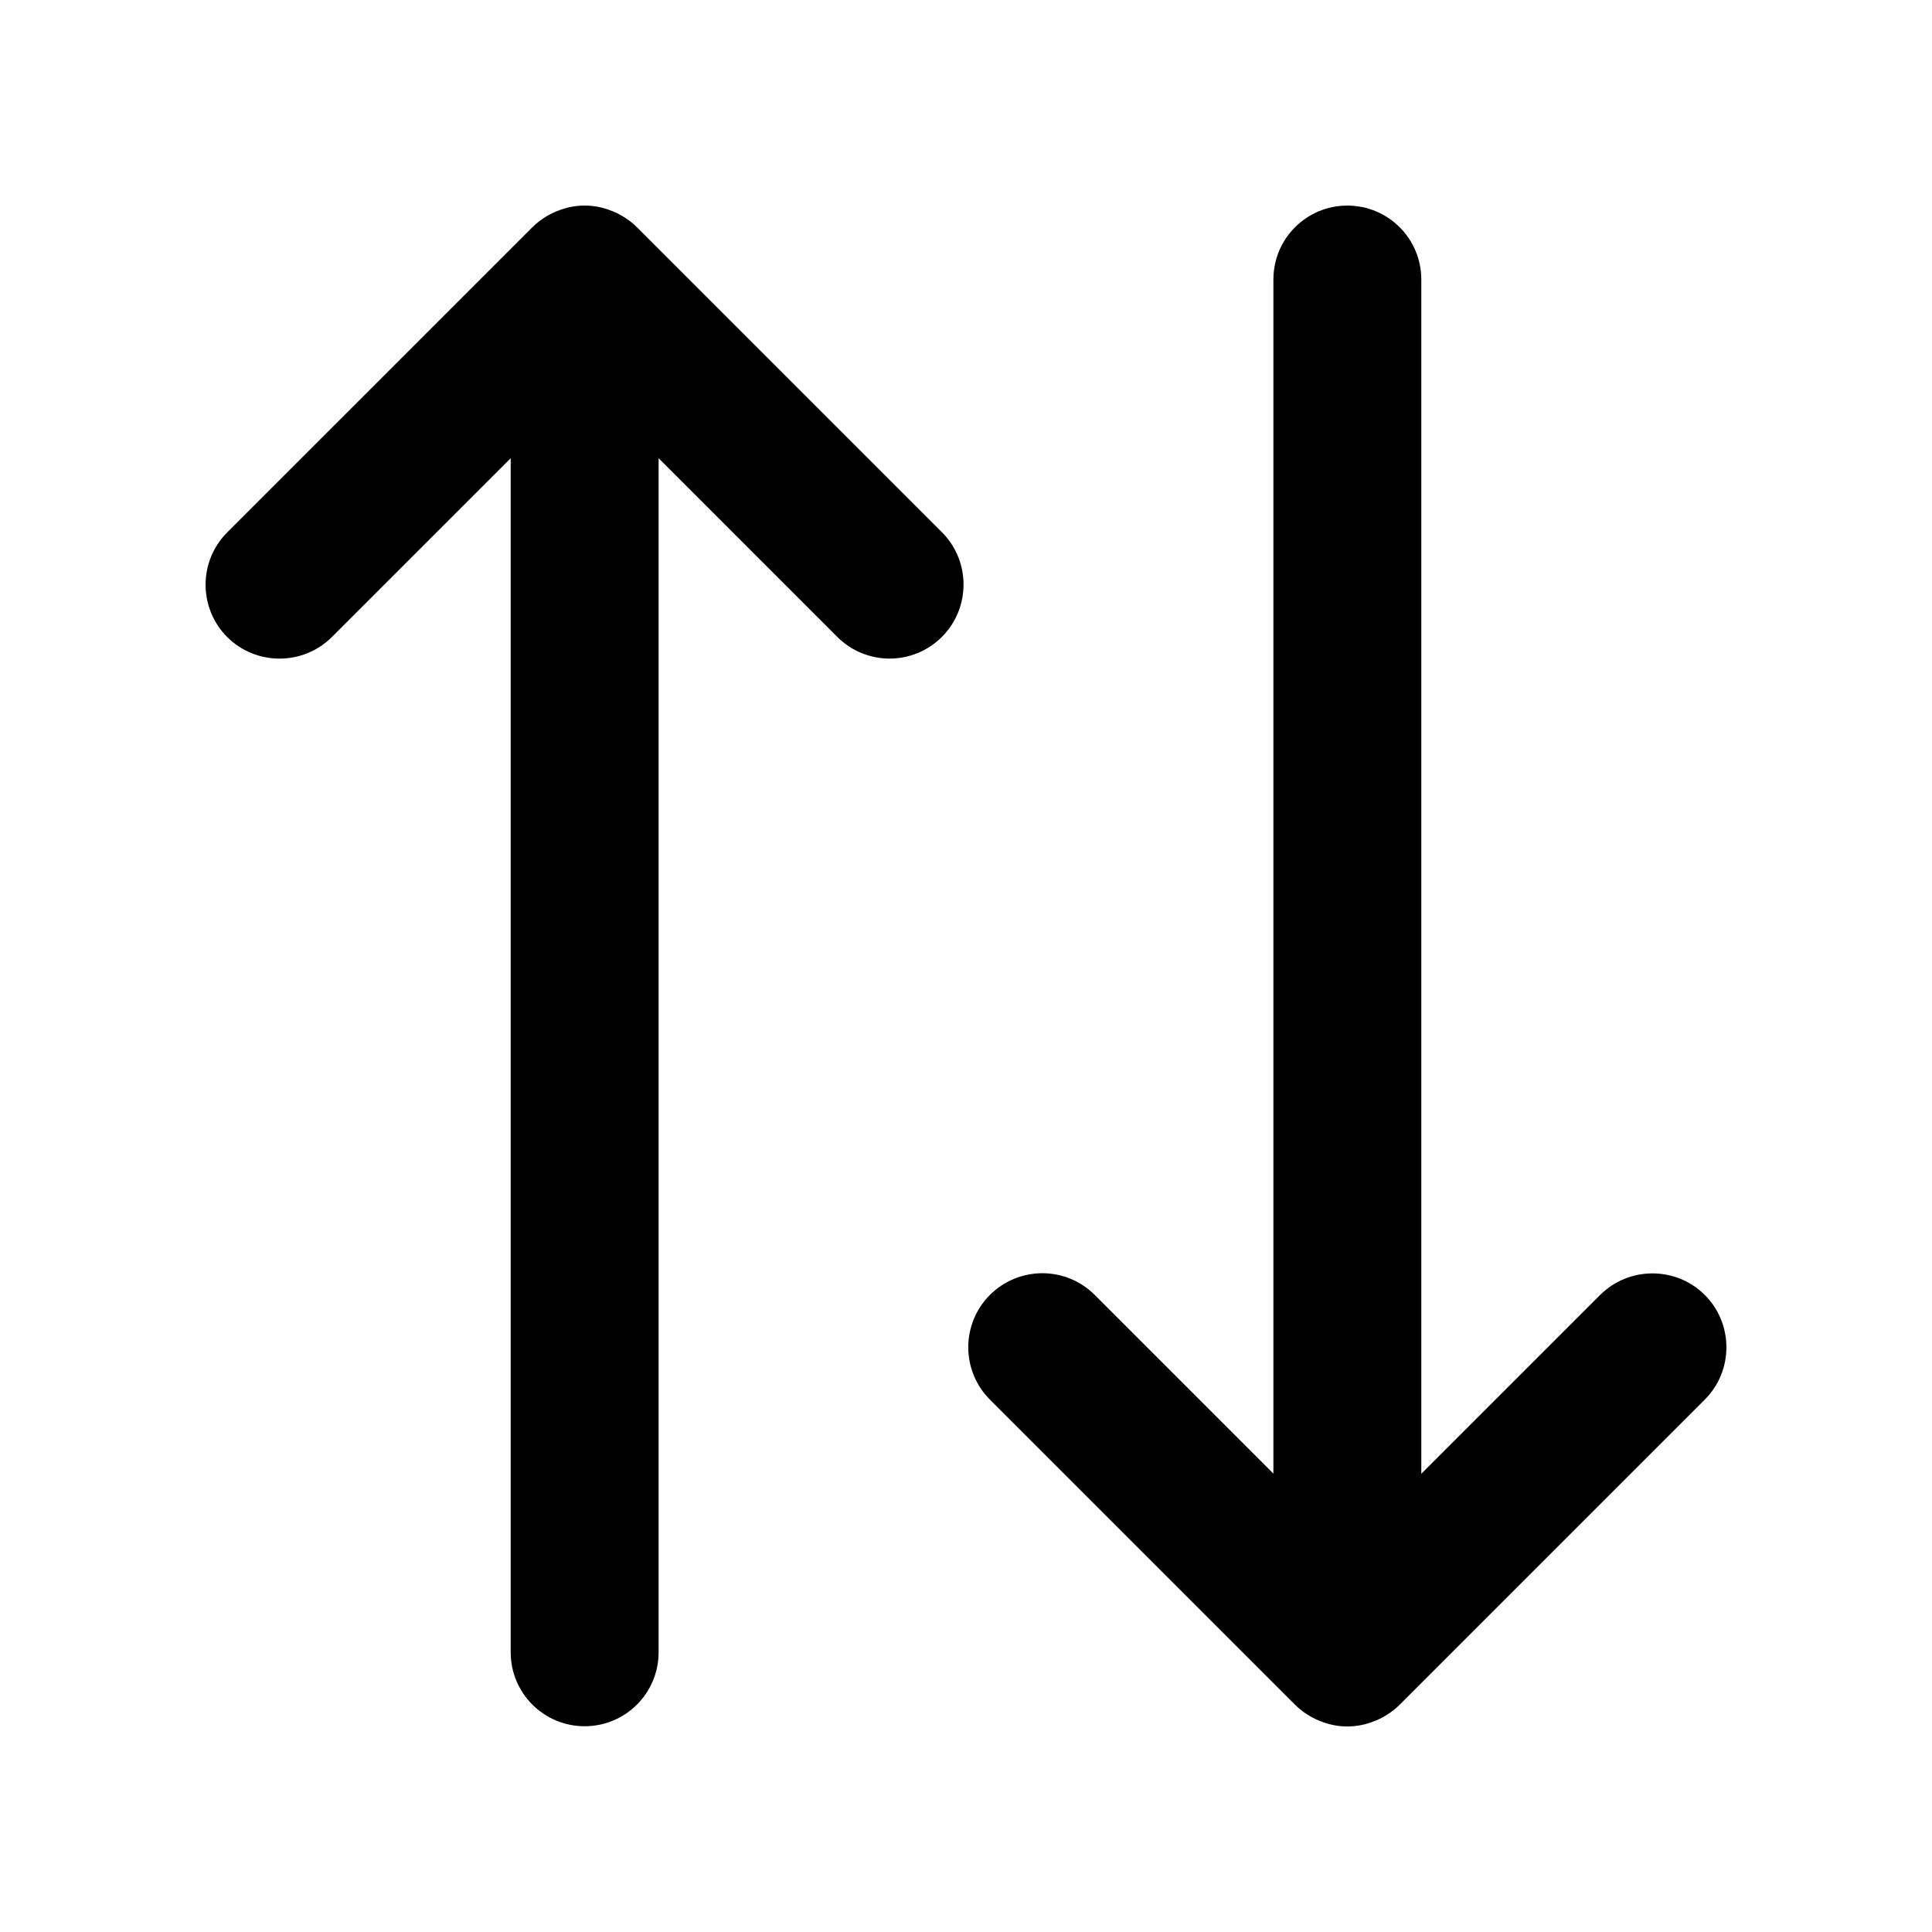 <?xml version="1.0" encoding="UTF-8"?>
<!-- Uploaded to: SVG Repo, www.svgrepo.com, Generator: SVG Repo Mixer Tools -->
<svg fill="#000000" width="800px" height="800px" version="1.1" viewBox="144 144 512 512" xmlns="http://www.w3.org/2000/svg">
 <g>
  <path d="m231.98 312.79 47.359-47.359v316.44c0 10.832 8.766 19.598 19.598 19.598 10.832 0 19.598-8.766 19.598-19.598v-316.44l47.359 47.359c3.828 3.828 8.867 5.742 13.855 5.742 4.988 0 10.027-1.914 13.855-5.742 7.656-7.656 7.656-20.102 0-27.762l-80.762-80.758c-1.812-1.812-4.031-3.273-6.449-4.281-0.102-0.051-0.203-0.051-0.301-0.102-2.219-0.91-4.637-1.41-7.156-1.41-2.519 0-4.938 0.504-7.152 1.41-0.102 0.051-0.203 0.051-0.301 0.102-2.418 1.008-4.637 2.469-6.449 4.281l-80.812 80.809c-7.656 7.656-7.656 20.102 0 27.762 7.656 7.606 20.102 7.606 27.758-0.051z"/>
  <path d="m568.02 487.21-47.359 47.359v-316.49c0-10.832-8.766-19.598-19.598-19.598s-19.598 8.766-19.598 19.598v316.44l-47.359-47.359c-7.656-7.656-20.051-7.656-27.762 0-7.656 7.656-7.656 20.102 0 27.762l80.812 80.809c1.812 1.812 4.031 3.273 6.449 4.281 0.102 0.051 0.203 0.051 0.301 0.102 2.219 0.91 4.637 1.414 7.156 1.414s4.938-0.504 7.152-1.41c0.102-0.051 0.203-0.051 0.301-0.102 2.418-1.008 4.637-2.469 6.449-4.281l80.812-80.812c7.656-7.656 7.656-20.102 0-27.762-7.656-7.606-20.102-7.606-27.758 0.051z"/>
 </g>
</svg>